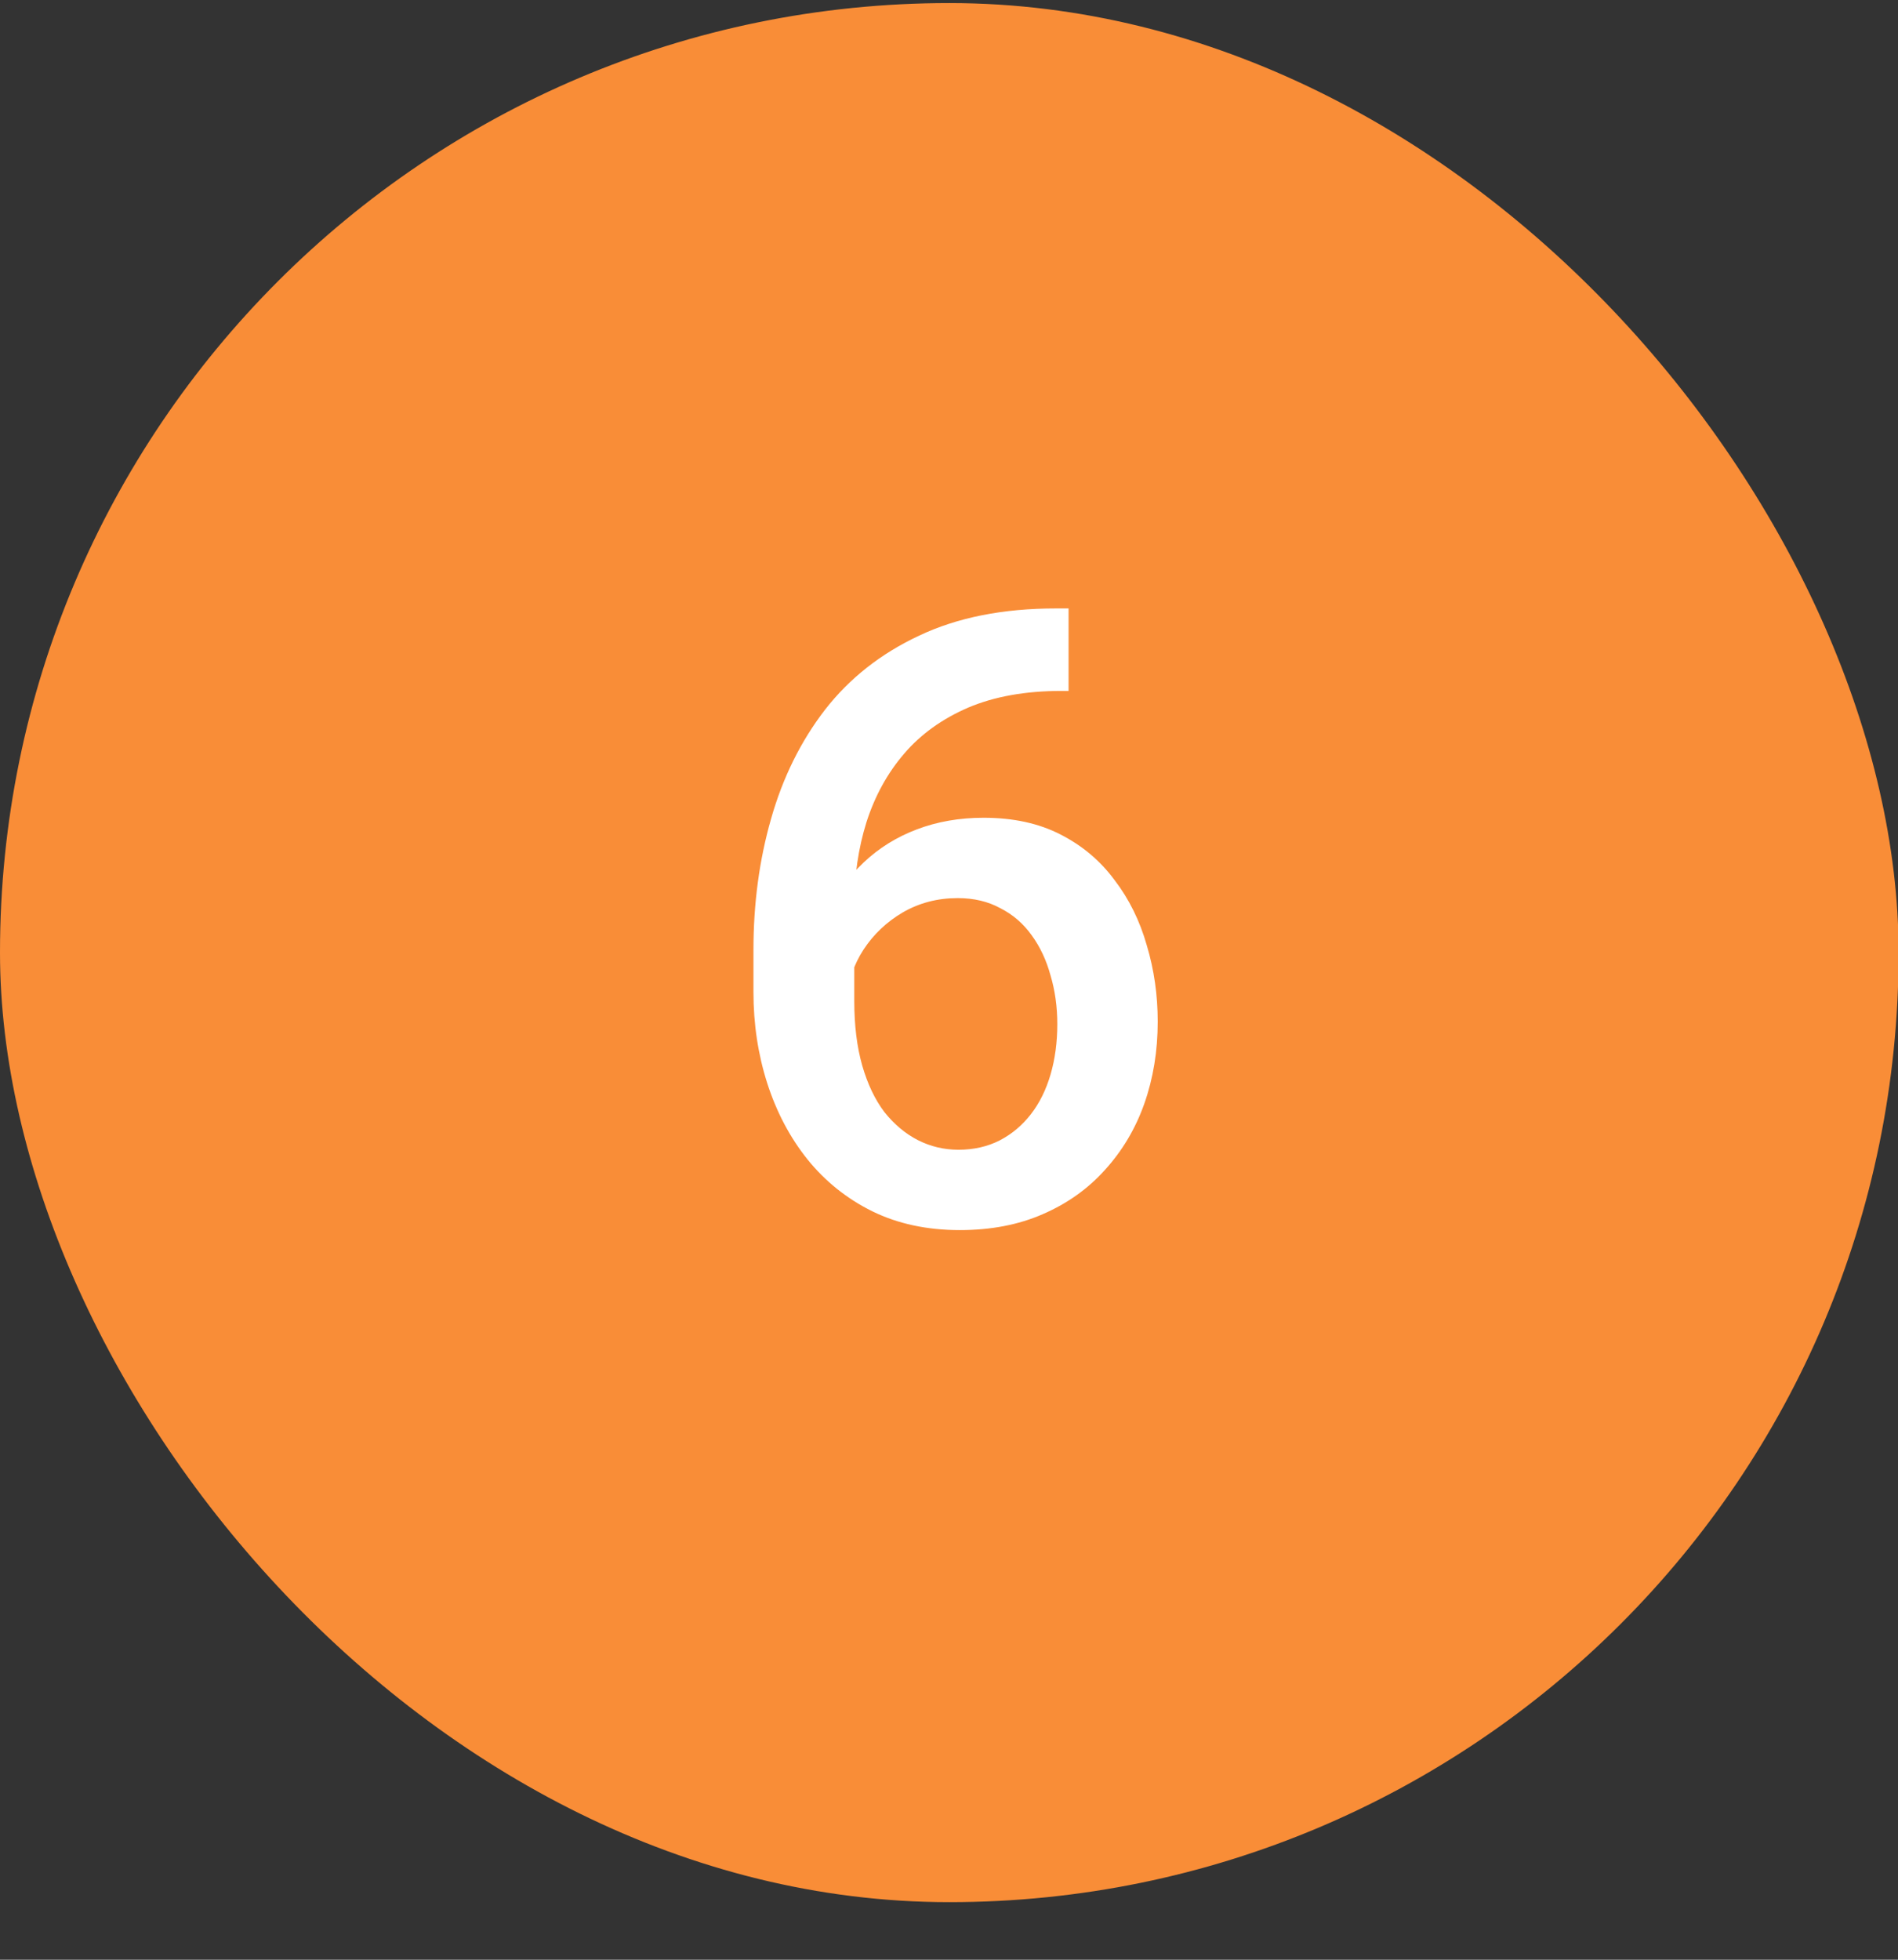 <svg xmlns="http://www.w3.org/2000/svg" width="31" height="32" viewBox="0 0 31 32" fill="none"><rect x="0" y="0" width="31" height="32" fill="#333333" stroke="none"/><rect y="0.05" width="31.01" height="31.01" rx="15.505" fill="#F98D37"></rect><path d="M17.248 9.935H17.453V11.282H17.337C16.749 11.282 16.241 11.373 15.812 11.555C15.389 11.738 15.04 11.988 14.767 12.307C14.493 12.626 14.288 13 14.151 13.428C14.019 13.852 13.953 14.303 13.953 14.782V16.347C13.953 16.744 13.996 17.095 14.083 17.4C14.17 17.701 14.29 17.954 14.445 18.159C14.605 18.359 14.787 18.512 14.992 18.617C15.197 18.721 15.418 18.774 15.655 18.774C15.901 18.774 16.125 18.724 16.325 18.623C16.526 18.519 16.697 18.375 16.838 18.193C16.979 18.011 17.086 17.794 17.159 17.544C17.232 17.293 17.269 17.019 17.269 16.723C17.269 16.441 17.232 16.176 17.159 15.93C17.091 15.68 16.988 15.461 16.852 15.274C16.715 15.082 16.544 14.934 16.339 14.83C16.138 14.72 15.906 14.665 15.642 14.665C15.313 14.665 15.015 14.743 14.746 14.898C14.482 15.053 14.268 15.256 14.104 15.506C13.944 15.752 13.857 16.015 13.844 16.293L13.215 16.087C13.251 15.664 13.345 15.283 13.495 14.946C13.65 14.609 13.853 14.322 14.104 14.085C14.354 13.848 14.644 13.668 14.972 13.544C15.304 13.417 15.669 13.353 16.065 13.353C16.549 13.353 16.968 13.444 17.323 13.627C17.679 13.809 17.973 14.057 18.205 14.372C18.442 14.681 18.617 15.037 18.731 15.438C18.85 15.835 18.909 16.249 18.909 16.682C18.909 17.161 18.836 17.607 18.69 18.022C18.545 18.432 18.33 18.792 18.048 19.102C17.77 19.412 17.43 19.654 17.029 19.827C16.633 20 16.182 20.086 15.676 20.086C15.143 20.086 14.666 19.984 14.247 19.779C13.832 19.574 13.479 19.291 13.188 18.931C12.9 18.571 12.682 18.156 12.531 17.687C12.381 17.218 12.306 16.721 12.306 16.197V15.513C12.306 14.757 12.401 14.043 12.593 13.373C12.784 12.699 13.078 12.104 13.475 11.589C13.876 11.074 14.388 10.671 15.013 10.379C15.637 10.083 16.382 9.935 17.248 9.935Z" fill="white"></path></svg>
